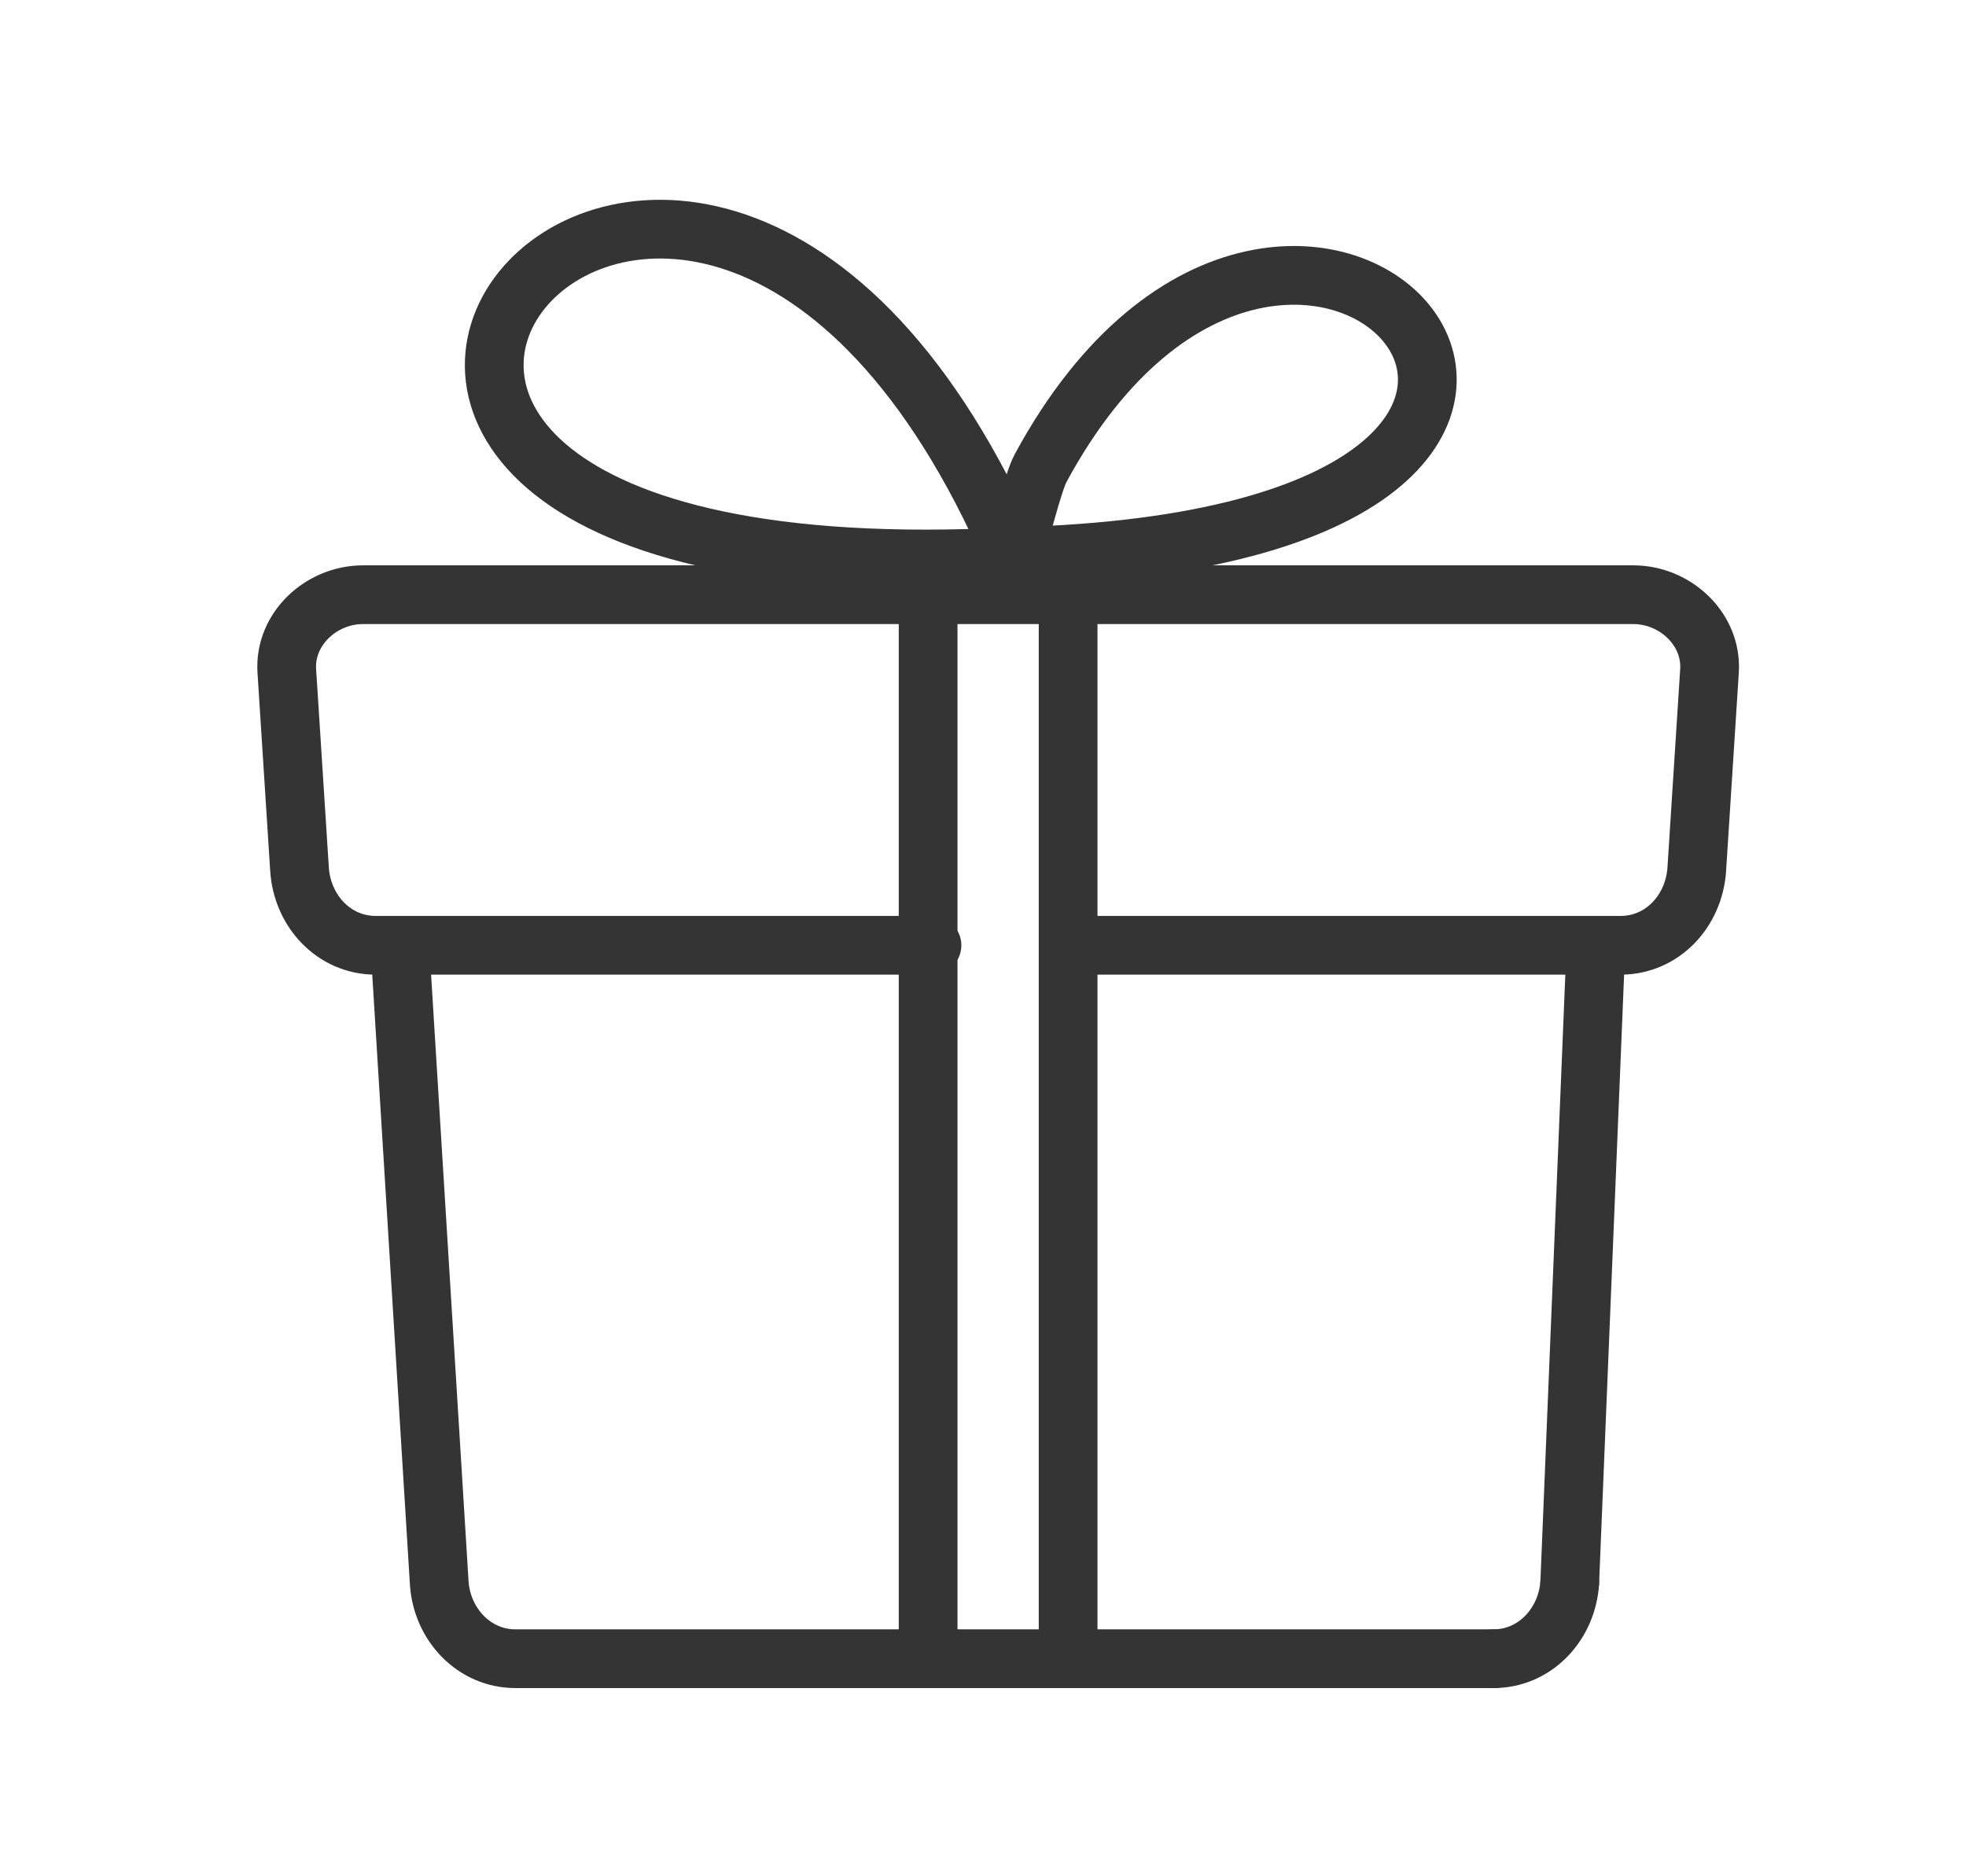 <?xml version="1.0" encoding="UTF-8"?>
<svg id="Ebene_1" xmlns="http://www.w3.org/2000/svg" version="1.1" viewBox="0 0 326.36 311.54">
  <!-- Generator: Adobe Illustrator 29.8.1, SVG Export Plug-In . SVG Version: 2.1.1 Build 2)  -->
  <defs>
    <style>
      .st0 {
        fill: none;
        stroke: #343434;
        stroke-linecap: round;
        stroke-linejoin: round;
        stroke-width: 9.75px;
      }
    </style>
  </defs>
  <path class="st0" d="M154.71,156.95H62.37c-6.95,0-12.21-5.71-12.65-12.65l-2.11-32.91c-.44-6.94,5.69-12.65,12.65-12.65h210.87c6.96,0,13.09,5.71,12.65,12.65l-2.11,32.91c-.44,6.94-5.7,12.65-12.65,12.65h-90.3"/>
  <line class="st0" x1="264.79" y1="160.26" x2="260.58" y2="262.75"/>
  <path class="st0" d="M260.58,262.75c-.44,6.91-5.73,12.65-12.65,12.65"/>
  <path class="st0" d="M247.93,275.4H85.56c-6.87,0-12.23-5.71-12.65-12.65l-6.33-102.49"/>
  <line class="st0" x1="177.31" y1="98.74" x2="177.31" y2="275.4"/>
  <path class="st0" d="M168.21,92.41c-54.61-126.53-163,8.65,0,0h0c127.13-3.35,46.93-93,4.54-14.7-1.31,2.41-3.57,11.91-4.54,14.7h0Z"/>
  <line class="st0" x1="154.07" y1="98.74" x2="154.07" y2="275.4"/>
</svg>